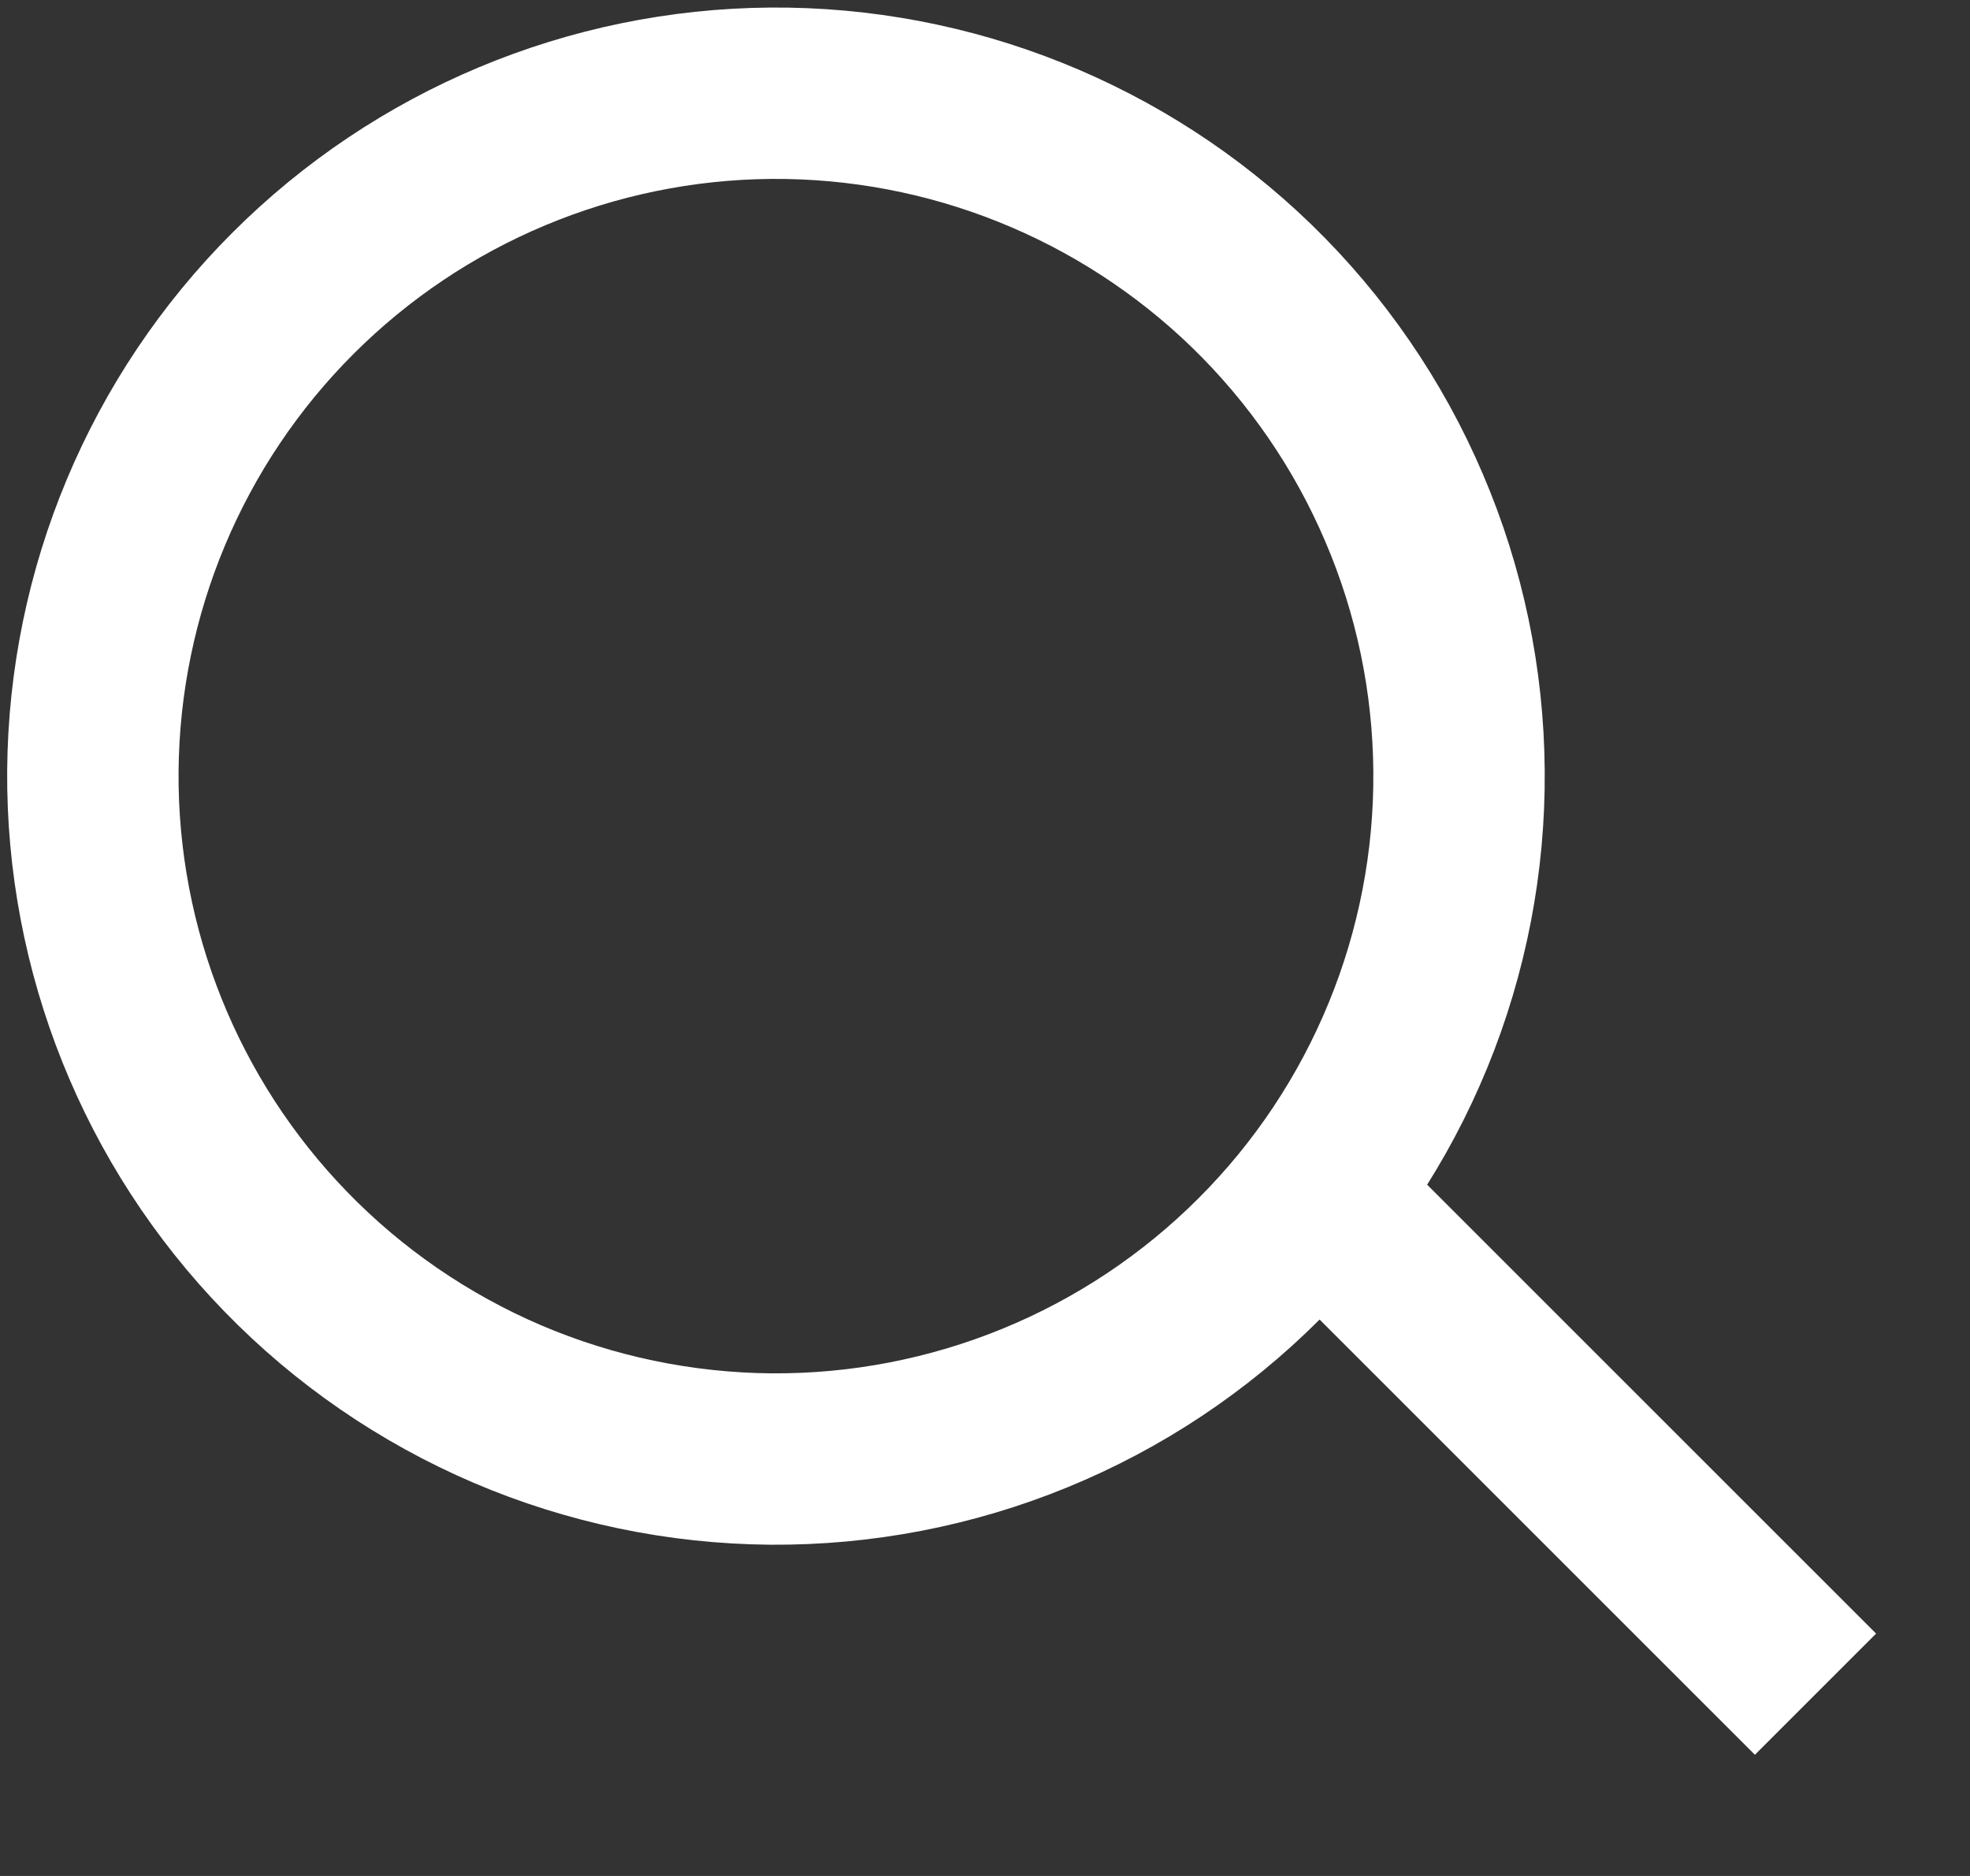 <svg width="21" height="20" viewBox="0 0 21 20" fill="none" xmlns="http://www.w3.org/2000/svg">
<rect x="0" y="0" width="21" height="20" fill="#333333" stroke="none"/>
<path d="M13.989 12.698L19.353 18.062M13.343 3.049C14.036 3.722 14.588 4.525 14.967 5.413C15.347 6.3 15.546 7.254 15.553 8.22C15.561 9.185 15.376 10.142 15.01 11.035C14.644 11.928 14.104 12.74 13.421 13.422C12.738 14.105 11.927 14.645 11.033 15.011C10.14 15.377 9.182 15.562 8.217 15.555C7.252 15.547 6.297 15.348 5.409 14.969C4.522 14.589 3.718 14.037 3.046 13.344C1.714 11.972 0.976 10.131 0.99 8.22C1.005 6.308 1.771 4.478 3.123 3.127C4.475 1.775 6.305 1.009 8.217 0.994C10.129 0.98 11.97 1.718 13.343 3.049Z" stroke="white" stroke-width="1.827"/>
</svg>
